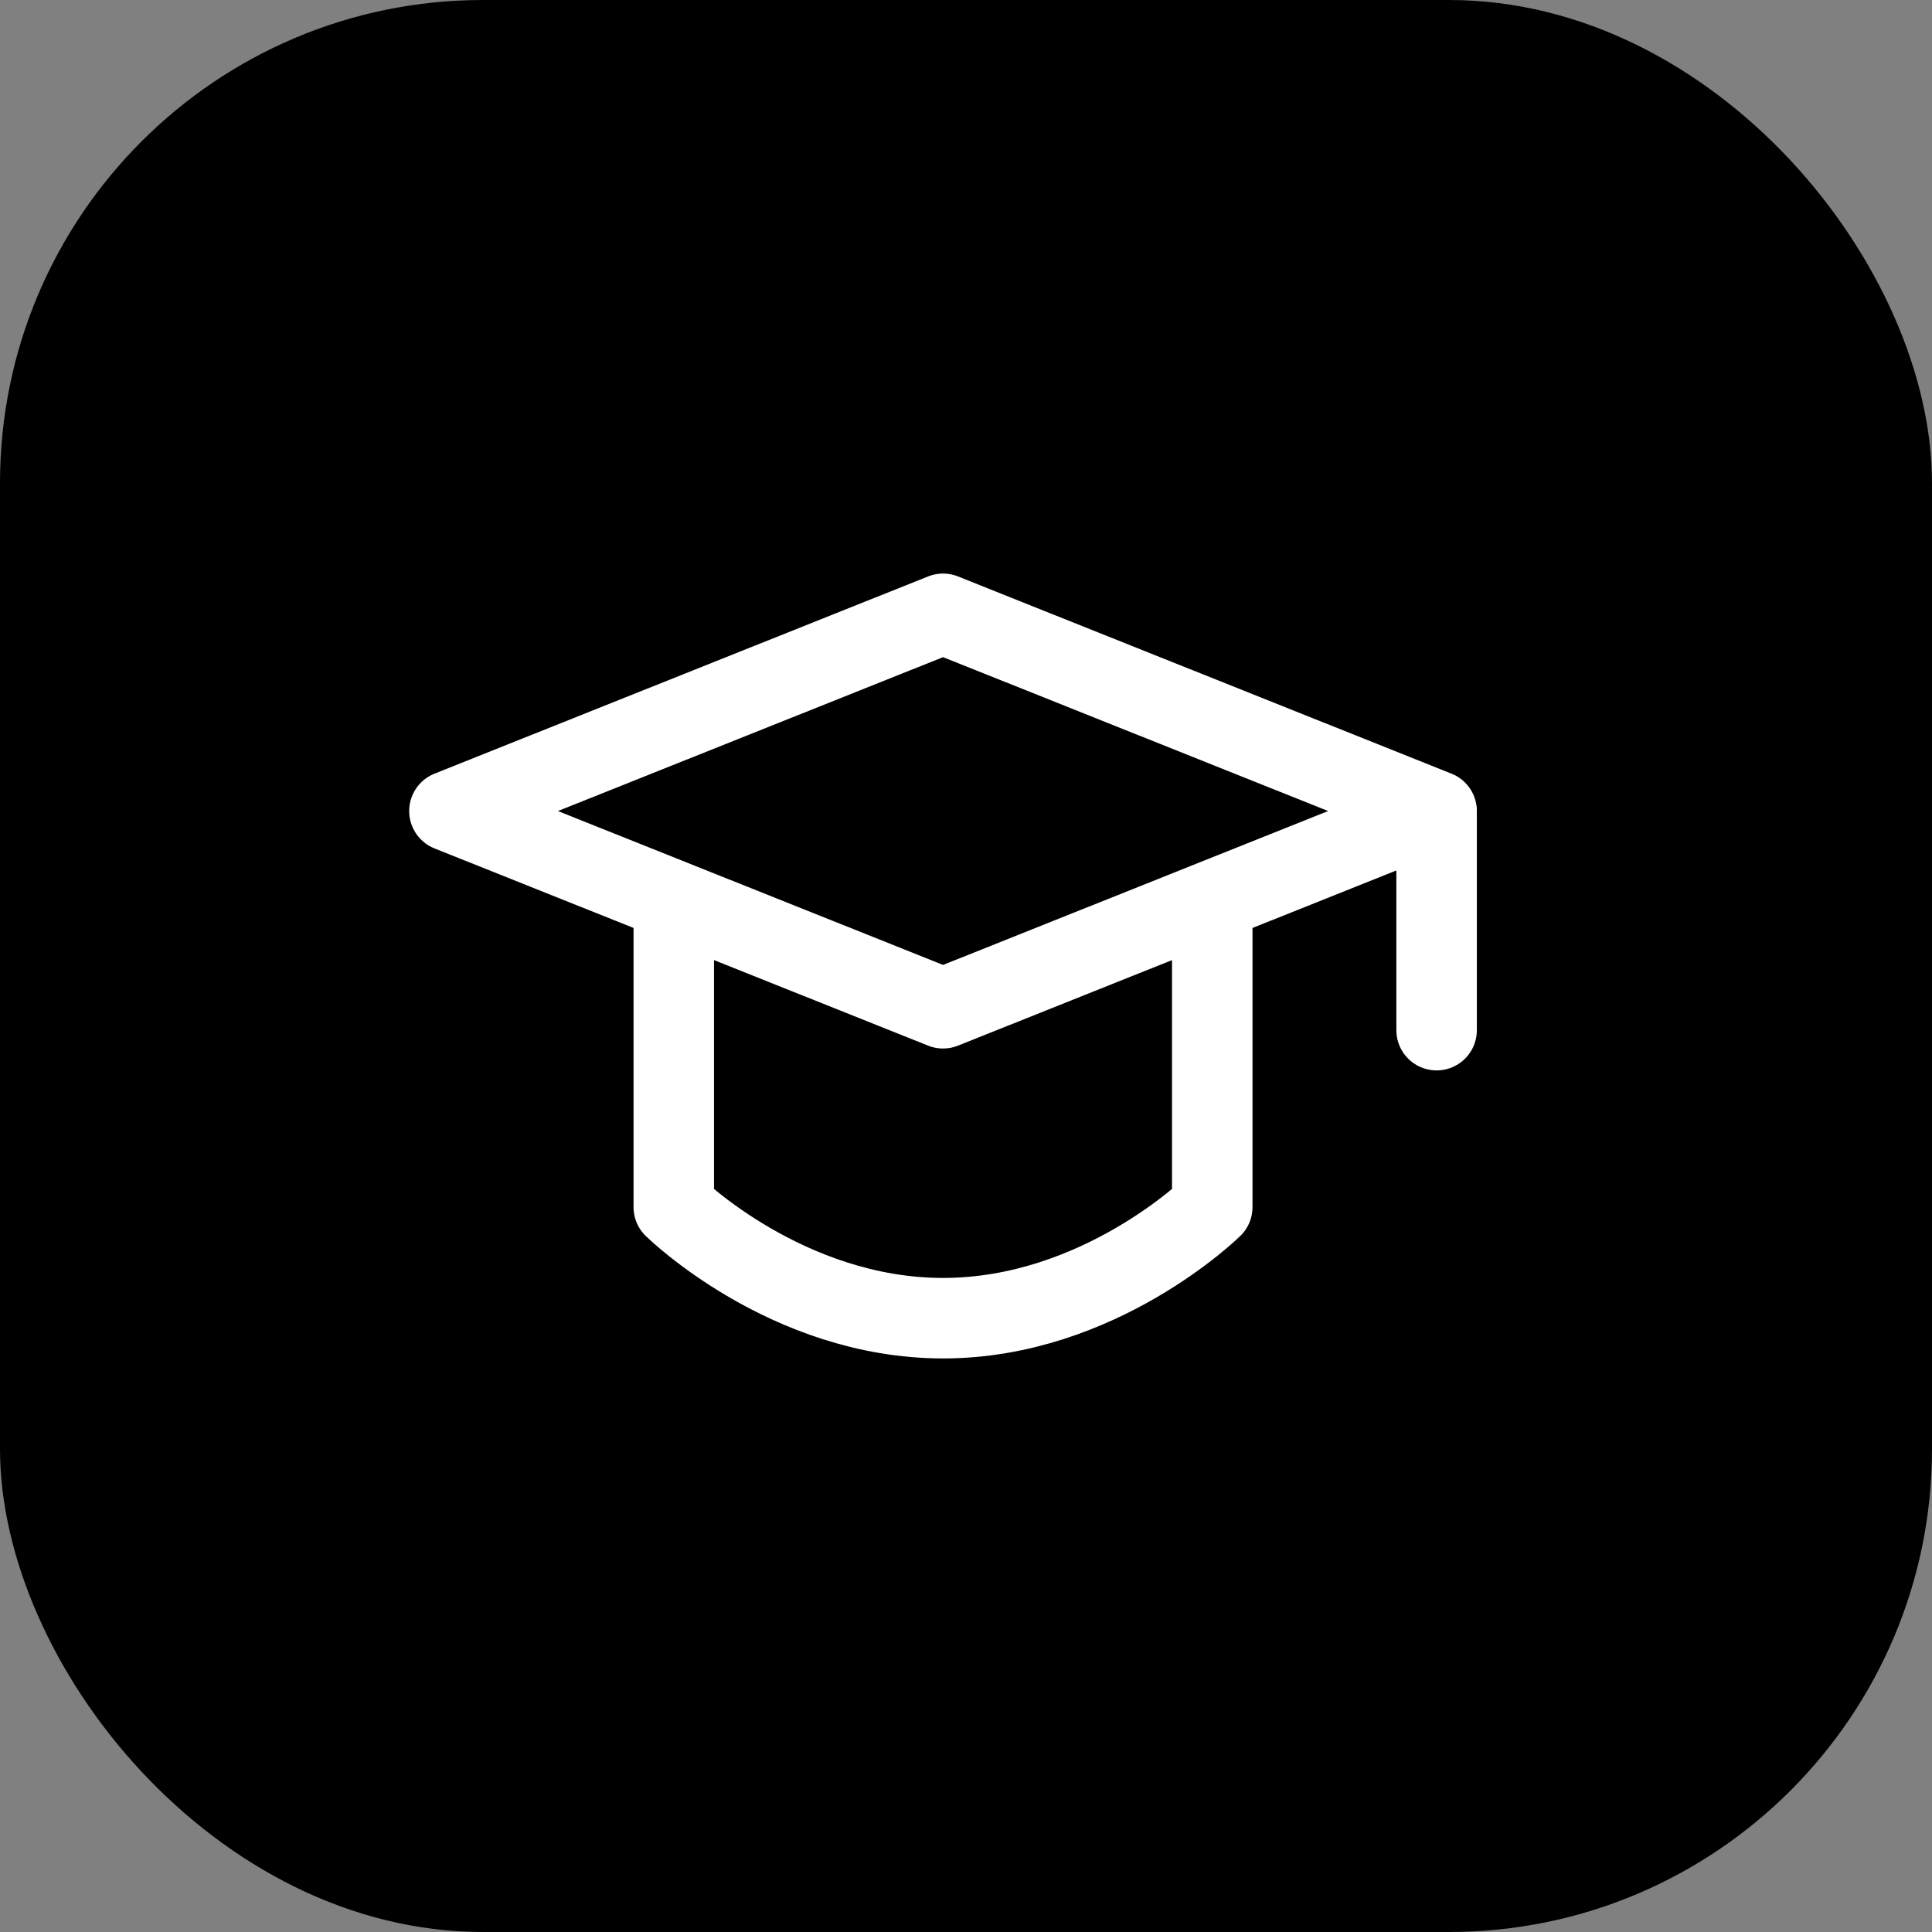 <svg width="24" height="24" viewBox="0 0 24 24" fill="none" xmlns="http://www.w3.org/2000/svg">
<rect x="0" y="0" width="24" height="24" fill="#808080" stroke="none"/>
<rect width="24" height="24" rx="6" fill="black"/>
<path d="M5.583 10.075L11.715 7.625L17.846 10.075L11.715 12.525L5.583 10.075Z" stroke="white" stroke-linejoin="round"/>
<path d="M17.846 10.107V12.797" stroke="white" stroke-linecap="round" stroke-linejoin="round"/>
<path d="M8.37 11.366V14.995C8.37 14.995 9.773 16.375 11.715 16.375C13.656 16.375 15.059 14.995 15.059 14.995V11.366" stroke="white" stroke-linecap="round" stroke-linejoin="round"/>
</svg>
